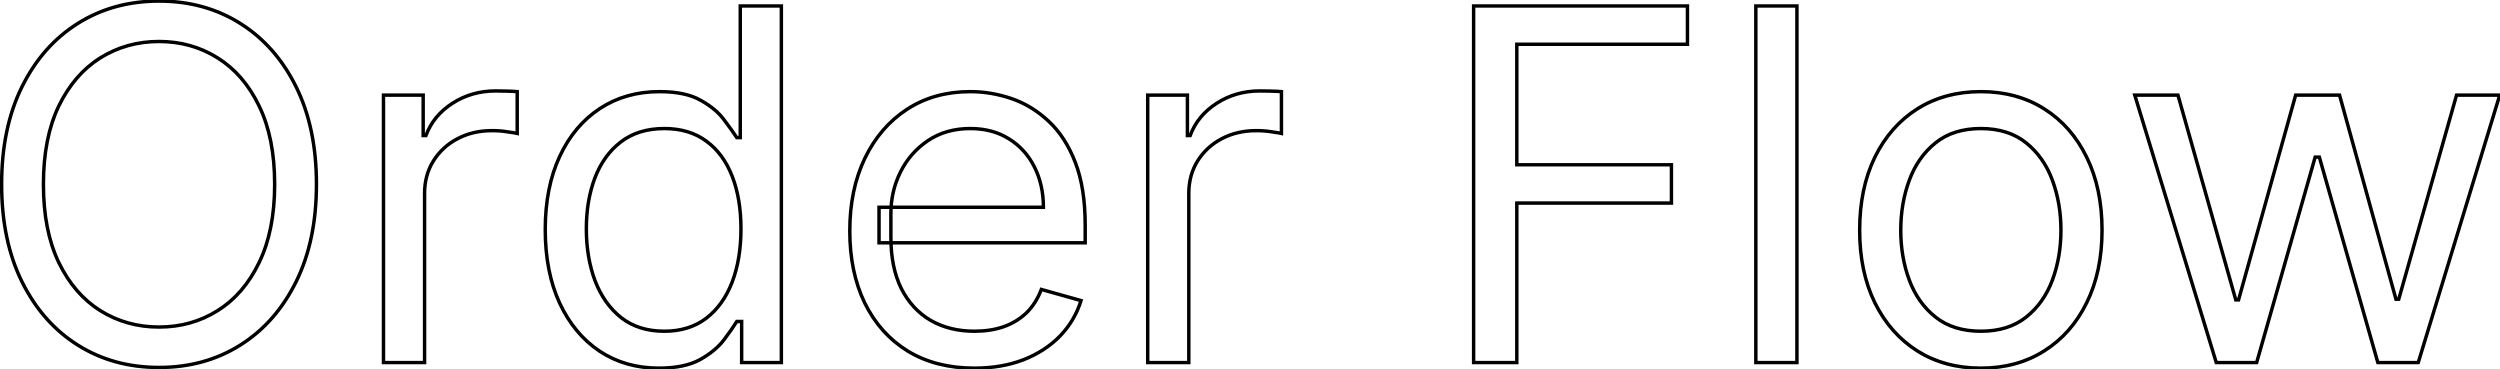 <svg width="724" height="107" viewBox="0 0 724 107" fill="none" xmlns="http://www.w3.org/2000/svg">
<path d="M85.742 81.602L85.294 81.38L85.742 81.602ZM69.555 99.957L69.821 100.381L69.555 99.957ZM22.558 99.957L22.293 100.381L22.558 99.957ZM6.371 81.602L6.819 81.38L6.371 81.602ZM6.371 25.125L5.923 24.903L6.371 25.125ZM69.555 6.77L69.821 6.346L69.555 6.77ZM85.742 25.125L85.294 25.347L85.742 25.125ZM75.052 30.722L74.601 30.939L74.602 30.941L75.052 30.722ZM63 16.754L62.734 17.178L62.736 17.179L63 16.754ZM29.063 16.754L28.799 16.33L28.798 16.331L29.063 16.754ZM17.011 30.722L16.562 30.504L16.561 30.506L17.011 30.722ZM17.011 76.005L16.561 76.222L16.562 76.224L17.011 76.005ZM29.063 89.973L28.798 90.397L28.799 90.397L29.063 89.973ZM63 89.973L62.736 89.549L62.734 89.549L63 89.973ZM75.052 76.005L74.602 75.786L74.601 75.788L75.052 76.005ZM91.142 53.364C91.142 64.196 89.186 73.53 85.294 81.38L86.19 81.824C90.165 73.808 92.142 64.315 92.142 53.364H91.142ZM85.294 81.38C81.398 89.239 76.062 95.284 69.29 99.534L69.821 100.381C76.764 96.024 82.22 89.833 86.19 81.824L85.294 81.38ZM69.29 99.534C62.518 103.783 54.779 105.912 46.057 105.912V106.912C54.95 106.912 62.877 104.738 69.821 100.381L69.29 99.534ZM46.057 105.912C37.334 105.912 29.595 103.783 22.824 99.534L22.293 100.381C29.237 104.738 37.164 106.912 46.057 106.912V105.912ZM22.824 99.534C16.051 95.284 10.716 89.239 6.819 81.38L5.923 81.824C9.894 89.833 15.349 96.024 22.293 100.381L22.824 99.534ZM6.819 81.38C2.927 73.53 0.972 64.196 0.972 53.364H-0.028C-0.028 64.315 1.949 73.808 5.923 81.824L6.819 81.38ZM0.972 53.364C0.972 42.531 2.927 33.198 6.819 25.347L5.923 24.903C1.949 32.92 -0.028 42.412 -0.028 53.364H0.972ZM6.819 25.347C10.716 17.488 16.051 11.443 22.824 7.193L22.293 6.346C15.349 10.703 9.894 16.895 5.923 24.903L6.819 25.347ZM22.824 7.193C29.595 2.945 37.334 0.815 46.057 0.815V-0.185C37.164 -0.185 29.237 1.989 22.293 6.346L22.824 7.193ZM46.057 0.815C54.779 0.815 62.518 2.945 69.29 7.193L69.821 6.346C62.877 1.989 54.95 -0.185 46.057 -0.185V0.815ZM69.29 7.193C76.062 11.443 81.398 17.488 85.294 25.347L86.19 24.903C82.22 16.895 76.764 10.703 69.821 6.346L69.29 7.193ZM85.294 25.347C89.186 33.198 91.142 42.531 91.142 53.364H92.142C92.142 42.412 90.165 32.92 86.19 24.903L85.294 25.347ZM80.04 53.364C80.04 44.368 78.535 36.741 75.501 30.504L74.602 30.941C77.552 37.007 79.04 44.475 79.04 53.364H80.04ZM75.502 30.506C72.509 24.28 68.432 19.547 63.264 16.33L62.736 17.179C67.721 20.282 71.678 24.86 74.601 30.939L75.502 30.506ZM63.266 16.331C58.139 13.118 52.399 11.514 46.057 11.514V12.514C52.221 12.514 57.776 14.07 62.734 17.178L63.266 16.331ZM46.057 11.514C39.715 11.514 33.958 13.118 28.799 16.33L29.328 17.179C34.321 14.07 39.893 12.514 46.057 12.514V11.514ZM28.798 16.331C23.664 19.547 19.588 24.28 16.562 30.504L17.461 30.941C20.418 24.86 24.377 20.281 29.329 17.178L28.798 16.331ZM16.561 30.506C13.562 36.743 12.074 44.369 12.074 53.364H13.074C13.074 44.474 14.545 37.006 17.462 30.939L16.561 30.506ZM12.074 53.364C12.074 62.359 13.562 69.984 16.561 76.222L17.462 75.788C14.545 69.722 13.074 62.253 13.074 53.364H12.074ZM16.562 76.224C19.588 82.447 23.664 87.18 28.798 90.397L29.329 89.549C24.377 86.446 20.418 81.867 17.461 75.786L16.562 76.224ZM28.799 90.397C33.958 93.609 39.715 95.213 46.057 95.213V94.213C39.893 94.213 34.321 92.657 29.328 89.549L28.799 90.397ZM46.057 95.213C52.399 95.213 58.139 93.609 63.266 90.397L62.734 89.549C57.776 92.657 52.221 94.213 46.057 94.213V95.213ZM63.264 90.397C68.432 87.18 72.509 82.447 75.502 76.222L74.601 75.788C71.678 81.867 67.721 86.445 62.736 89.549L63.264 90.397ZM75.501 76.224C78.535 69.986 80.04 62.359 80.04 53.364H79.04C79.04 62.252 77.552 69.72 74.602 75.786L75.501 76.224ZM111.056 105H110.556V105.5H111.056V105ZM111.056 27.546V27.046H110.556V27.546H111.056ZM122.553 27.546H123.053V27.046H122.553V27.546ZM122.553 39.244H122.053V39.744H122.553V39.244ZM123.36 39.244V39.744H123.709L123.829 39.417L123.36 39.244ZM131.025 29.916L130.754 29.495L131.025 29.916ZM149.783 26.537H150.283V26.084L149.833 26.039L149.783 26.537ZM149.783 38.639L149.662 39.124L150.283 39.28V38.639H149.783ZM147.01 38.185L146.928 38.679L146.941 38.681L147.01 38.185ZM132.437 40.202L132.671 40.644L132.672 40.643L132.437 40.202ZM125.478 46.657L125.053 46.393L125.053 46.394L125.478 46.657ZM122.957 105V105.5H123.457V105H122.957ZM111.556 105V27.546H110.556V105H111.556ZM111.056 28.046H122.553V27.046H111.056V28.046ZM122.053 27.546V39.244H123.053V27.546H122.053ZM122.553 39.744H123.36V38.744H122.553V39.744ZM123.829 39.417C125.201 35.695 127.682 32.669 131.296 30.336L130.754 29.495C126.972 31.936 124.343 35.129 122.891 39.072L123.829 39.417ZM131.296 30.336C134.909 28.004 138.982 26.835 143.531 26.835V25.835C138.801 25.835 134.537 27.053 130.754 29.495L131.296 30.336ZM143.531 26.835C144.399 26.835 145.487 26.852 146.795 26.886L146.821 25.886C145.508 25.852 144.41 25.835 143.531 25.835V26.835ZM146.795 26.886C148.103 26.919 149.08 26.969 149.734 27.035L149.833 26.039C149.142 25.97 148.135 25.919 146.821 25.886L146.795 26.886ZM149.283 26.537V38.639H150.283V26.537H149.283ZM149.905 38.154C149.47 38.045 148.517 37.891 147.079 37.69L146.941 38.681C148.394 38.883 149.29 39.031 149.662 39.124L149.905 38.154ZM147.092 37.692C145.65 37.452 144.127 37.332 142.522 37.332V38.332C144.077 38.332 145.546 38.448 146.928 38.679L147.092 37.692ZM142.522 37.332C138.685 37.332 135.241 38.138 132.201 39.761L132.672 40.643C135.55 39.107 138.829 38.332 142.522 38.332V37.332ZM132.203 39.76C129.202 41.347 126.816 43.56 125.053 46.393L125.903 46.921C127.569 44.241 129.822 42.15 132.671 40.644L132.203 39.76ZM125.053 46.394C123.318 49.203 122.457 52.406 122.457 55.986H123.457C123.457 52.574 124.276 49.556 125.903 46.92L125.053 46.394ZM122.457 55.986V105H123.457V55.986H122.457ZM122.957 104.5H111.056V105.5H122.957V104.5ZM173.685 101.722L173.408 102.138L173.41 102.14L173.685 101.722ZM162.087 87.805L161.634 88.015L161.634 88.016L162.087 87.805ZM162.087 45.295L161.634 45.084L162.087 45.295ZM173.736 31.428L173.462 31.01L173.736 31.428ZM202.933 29.058L202.683 29.492L202.689 29.495L202.933 29.058ZM209.69 34.706L209.286 35.001L209.291 35.008L209.69 34.706ZM213.371 39.849L212.952 40.122L213.099 40.349H213.371V39.849ZM214.379 39.849V40.349H214.879V39.849H214.379ZM214.379 1.727V1.227H213.879V1.727H214.379ZM226.28 1.727H226.78V1.227H226.28V1.727ZM226.28 105V105.5H226.78V105H226.28ZM214.783 105H214.283V105.5H214.783V105ZM214.783 93.099H215.283V92.599H214.783V93.099ZM213.371 93.099V92.599H213.092L212.946 92.836L213.371 93.099ZM209.639 98.445L210.037 98.748L210.039 98.745L209.639 98.445ZM202.731 104.143L202.972 104.581L202.976 104.579L202.731 104.143ZM204.496 92.192L204.797 92.591L204.8 92.589L204.496 92.192ZM212.009 81.754L212.476 81.934L212.476 81.933L212.009 81.754ZM212.06 51.094L211.593 51.274L211.593 51.275L212.06 51.094ZM204.597 40.908L204.298 41.309L204.301 41.311L204.597 40.908ZM179.787 41.11L180.091 41.507L180.092 41.506L179.787 41.11ZM172.273 51.548L171.806 51.37L171.806 51.372L172.273 51.548ZM172.324 81.3L171.855 81.475L171.857 81.479L172.324 81.3ZM179.888 91.99L179.576 92.381L179.58 92.384L179.888 91.99ZM190.78 106.114C184.414 106.114 178.813 104.507 173.961 101.305L173.41 102.14C178.441 105.459 184.237 107.114 190.78 107.114V106.114ZM173.963 101.306C169.106 98.068 165.296 93.504 162.541 87.593L161.634 88.016C164.459 94.073 168.382 98.787 173.408 102.138L173.963 101.306ZM162.541 87.594C159.788 81.656 158.402 74.621 158.402 66.474H157.402C157.402 74.733 158.807 81.918 161.634 88.015L162.541 87.594ZM158.402 66.474C158.402 58.395 159.787 51.411 162.541 45.507L161.634 45.084C158.807 51.148 157.402 58.283 157.402 66.474H158.402ZM162.541 45.507C165.296 39.598 169.121 35.051 174.01 31.846L173.462 31.01C168.4 34.327 164.459 39.026 161.634 45.084L162.541 45.507ZM174.01 31.846C178.896 28.644 184.547 27.037 190.982 27.037V26.037C184.372 26.037 178.526 27.691 173.462 31.01L174.01 31.846ZM190.982 27.037C195.977 27.037 199.863 27.871 202.683 29.492L203.182 28.625C200.153 26.884 196.071 26.037 190.982 26.037V27.037ZM202.689 29.495C205.602 31.117 207.793 32.956 209.286 35.001L210.093 34.411C208.494 32.22 206.18 30.294 203.176 28.621L202.689 29.495ZM209.291 35.008C210.868 37.088 212.087 38.792 212.952 40.122L213.79 39.577C212.907 38.218 211.671 36.493 210.088 34.404L209.291 35.008ZM213.371 40.349H214.379V39.349H213.371V40.349ZM214.879 39.849V1.727H213.879V39.849H214.879ZM214.379 2.227H226.28V1.227H214.379V2.227ZM225.78 1.727V105H226.78V1.727H225.78ZM226.28 104.5H214.783V105.5H226.28V104.5ZM215.283 105V93.099H214.283V105H215.283ZM214.783 92.599H213.371V93.599H214.783V92.599ZM212.946 92.836C212.083 94.23 210.849 95.999 209.239 98.145L210.039 98.745C211.657 96.588 212.911 94.793 213.796 93.363L212.946 92.836ZM209.241 98.142C207.679 100.192 205.435 102.05 202.486 103.707L202.976 104.579C206.011 102.874 208.372 100.933 210.037 98.748L209.241 98.142ZM202.49 103.705C199.598 105.297 195.707 106.114 190.78 106.114V107.114C195.804 107.114 199.88 106.283 202.972 104.581L202.49 103.705ZM192.393 96.423C197.258 96.423 201.403 95.154 204.797 92.591L204.194 91.793C201 94.205 197.076 95.423 192.393 95.423V96.423ZM204.8 92.589C208.177 90.004 210.733 86.444 212.476 81.934L211.543 81.573C209.857 85.938 207.403 89.337 204.192 91.795L204.8 92.589ZM212.476 81.933C214.217 77.393 215.081 72.17 215.081 66.273H214.081C214.081 72.074 213.231 77.172 211.542 81.575L212.476 81.933ZM215.081 66.273C215.081 60.443 214.234 55.32 212.526 50.914L211.593 51.275C213.247 55.542 214.081 60.538 214.081 66.273H215.081ZM212.526 50.915C210.816 46.469 208.275 42.99 204.893 40.505L204.301 41.311C207.507 43.667 209.941 46.98 211.593 51.274L212.526 50.915ZM204.895 40.507C201.5 37.978 197.322 36.727 192.393 36.727V37.727C197.147 37.727 201.104 38.931 204.298 41.309L204.895 40.507ZM192.393 36.727C187.262 36.727 182.947 38.046 179.482 40.714L180.092 41.506C183.351 38.997 187.44 37.727 192.393 37.727V36.727ZM179.482 40.714C176.072 43.331 173.516 46.891 171.806 51.37L172.741 51.727C174.393 47.398 176.845 43.999 180.091 41.507L179.482 40.714ZM171.806 51.372C170.134 55.807 169.303 60.776 169.303 66.273H170.303C170.303 60.877 171.119 56.03 172.741 51.725L171.806 51.372ZM169.303 66.273C169.303 71.837 170.151 76.906 171.855 81.475L172.792 81.125C171.135 76.684 170.303 71.735 170.303 66.273H169.303ZM171.857 81.479C173.599 86.022 176.17 89.663 179.576 92.381L180.2 91.599C176.949 89.006 174.477 85.519 172.791 81.121L171.857 81.479ZM179.58 92.384C183.044 95.086 187.326 96.423 192.393 96.423V95.423C187.51 95.423 183.455 94.138 180.195 91.596L179.58 92.384ZM262.889 101.672L262.626 102.097L262.629 102.099L262.889 101.672ZM250.434 87.754L249.984 87.972L249.985 87.975L250.434 87.754ZM250.434 45.901L249.983 45.684L249.983 45.685L250.434 45.901ZM262.637 31.68L262.91 32.099L262.911 32.099L262.637 31.68ZM292.943 28.554L293.105 28.081L292.943 28.554ZM303.684 35.109L303.342 35.474L303.344 35.476L303.684 35.109ZM311.399 47.01L311.865 46.829L311.399 47.01ZM314.273 70.307V70.807H314.773V70.307H314.273ZM254.569 70.307H254.069V70.807H254.569V70.307ZM254.569 60.02V59.52H254.069V60.02H254.569ZM302.171 60.02V60.52H302.671V60.02H302.171ZM299.549 48.321L299.102 48.545L299.104 48.548L299.549 48.321ZM292.187 40.202L291.921 40.626L291.923 40.627L292.187 40.202ZM268.688 40.757L268.968 41.171L268.969 41.171L268.688 40.757ZM260.771 49.834L260.323 49.612L260.771 49.834ZM261.023 83.569L260.575 83.791L260.578 83.796L261.023 83.569ZM269.545 92.797L269.294 93.229L269.297 93.231L269.545 92.797ZM290.674 94.612L290.838 95.085L290.841 95.083L290.674 94.612ZM297.28 90.578L297.627 90.938L297.63 90.935L297.28 90.578ZM301.566 83.821L301.701 83.34L301.259 83.216L301.098 83.645L301.566 83.821ZM313.063 87.048L313.541 87.197L313.693 86.706L313.198 86.567L313.063 87.048ZM306.962 97.335L307.319 97.685L307.321 97.683L306.962 97.335ZM296.372 104.193L296.551 104.66L296.555 104.659L296.372 104.193ZM282.202 106.114C274.815 106.114 268.47 104.484 263.149 101.245L262.629 102.099C268.133 105.449 274.664 107.114 282.202 107.114V106.114ZM263.152 101.247C257.857 97.97 253.768 93.404 250.883 87.534L249.985 87.975C252.949 94.005 257.164 98.717 262.626 102.097L263.152 101.247ZM250.884 87.537C248.032 81.633 246.597 74.751 246.597 66.878H245.597C245.597 74.872 247.054 81.908 249.984 87.972L250.884 87.537ZM246.597 66.878C246.597 59.005 248.032 52.089 250.885 46.116L249.983 45.685C247.054 51.815 245.597 58.883 245.597 66.878H246.597ZM250.885 46.117C253.773 40.108 257.782 35.441 262.91 32.099L262.364 31.262C257.07 34.711 252.944 39.524 249.983 45.684L250.885 46.117ZM262.911 32.099C268.064 28.729 274.085 27.037 280.992 27.037V26.037C273.914 26.037 267.698 27.774 262.363 31.262L262.911 32.099ZM280.992 27.037C284.97 27.037 288.899 27.7 292.781 29.027L293.105 28.081C289.121 26.719 285.083 26.037 280.992 26.037V27.037ZM292.781 29.027C296.643 30.347 300.163 32.494 303.342 35.474L304.026 34.745C300.75 31.674 297.109 29.45 293.105 28.081L292.781 29.027ZM303.344 35.476C306.505 38.407 309.039 42.305 310.933 47.191L311.865 46.829C309.927 41.831 307.317 37.796 304.024 34.743L303.344 35.476ZM310.933 47.191C312.82 52.058 313.773 58.077 313.773 65.264H314.773C314.773 57.996 313.81 51.845 311.865 46.829L310.933 47.191ZM313.773 65.264V70.307H314.773V65.264H313.773ZM314.273 69.807H254.569V70.807H314.273V69.807ZM255.069 70.307V60.02H254.069V70.307H255.069ZM254.569 60.52H302.171V59.52H254.569V60.52ZM302.671 60.02C302.671 55.581 301.783 51.602 299.994 48.094L299.104 48.548C300.811 51.898 301.671 55.718 301.671 60.02H302.671ZM299.996 48.097C298.241 44.587 295.724 41.811 292.451 39.778L291.923 40.627C295.036 42.561 297.428 45.197 299.102 48.545L299.996 48.097ZM292.453 39.779C289.201 37.738 285.375 36.727 280.992 36.727V37.727C285.216 37.727 288.852 38.7 291.921 40.626L292.453 39.779ZM280.992 36.727C276.166 36.727 271.963 37.927 268.407 40.344L268.969 41.171C272.338 38.881 276.339 37.727 280.992 37.727V36.727ZM268.408 40.343C264.907 42.711 262.21 45.803 260.323 49.612L261.219 50.056C263.03 46.401 265.611 43.442 268.968 41.171L268.408 40.343ZM260.323 49.612C258.439 53.414 257.498 57.491 257.498 61.835H258.498C258.498 57.641 259.405 53.717 261.219 50.056L260.323 49.612ZM257.498 61.835V68.693H258.498V61.835H257.498ZM257.498 68.693C257.498 74.598 258.516 79.637 260.576 83.791L261.471 83.347C259.497 79.365 258.498 74.487 258.498 68.693H257.498ZM260.578 83.796C262.668 87.908 265.573 91.059 269.294 93.229L269.797 92.365C266.256 90.299 263.48 87.298 261.469 83.342L260.578 83.796ZM269.297 93.231C273.014 95.364 277.321 96.423 282.202 96.423V95.423C277.469 95.423 273.339 94.398 269.794 92.363L269.297 93.231ZM282.202 96.423C285.375 96.423 288.256 95.98 290.838 95.085L290.51 94.14C288.05 94.993 285.282 95.423 282.202 95.423V96.423ZM290.841 95.083C293.46 94.153 295.724 92.772 297.627 90.938L296.933 90.218C295.138 91.948 292.998 93.256 290.507 94.141L290.841 95.083ZM297.63 90.935C299.537 89.063 301.003 86.747 302.034 83.997L301.098 83.645C300.112 86.274 298.721 88.462 296.93 90.221L297.63 90.935ZM301.431 84.302L312.928 87.53L313.198 86.567L301.701 83.34L301.431 84.302ZM312.586 86.9C311.399 90.724 309.406 94.085 306.602 96.988L307.321 97.683C310.233 94.668 312.307 91.171 313.541 87.197L312.586 86.9ZM306.604 96.986C303.801 99.855 300.333 102.104 296.19 103.728L296.555 104.659C300.816 102.988 304.407 100.665 307.319 97.685L306.604 96.986ZM296.193 103.726C292.057 105.315 287.395 106.114 282.202 106.114V107.114C287.498 107.114 292.283 106.299 296.551 104.66L296.193 103.726ZM332.376 105H331.876V105.5H332.376V105ZM332.376 27.546V27.046H331.876V27.546H332.376ZM343.874 27.546H344.374V27.046H343.874V27.546ZM343.874 39.244H343.374V39.744H343.874V39.244ZM344.68 39.244V39.744H345.029L345.15 39.417L344.68 39.244ZM352.345 29.916L352.074 29.495L352.345 29.916ZM371.104 26.537H371.604V26.084L371.153 26.039L371.104 26.537ZM371.104 38.639L370.982 39.124L371.604 39.28V38.639H371.104ZM368.33 38.185L368.248 38.679L368.261 38.681L368.33 38.185ZM353.757 40.202L353.991 40.644L353.993 40.643L353.757 40.202ZM346.798 46.657L346.374 46.393L346.373 46.394L346.798 46.657ZM344.277 105V105.5H344.777V105H344.277ZM332.876 105V27.546H331.876V105H332.876ZM332.376 28.046H343.874V27.046H332.376V28.046ZM343.374 27.546V39.244H344.374V27.546H343.374ZM343.874 39.744H344.68V38.744H343.874V39.744ZM345.15 39.417C346.521 35.695 349.002 32.669 352.616 30.336L352.074 29.495C348.293 31.936 345.664 35.129 344.211 39.072L345.15 39.417ZM352.616 30.336C356.229 28.004 360.302 26.835 364.851 26.835V25.835C360.121 25.835 355.857 27.053 352.074 29.495L352.616 30.336ZM364.851 26.835C365.719 26.835 366.807 26.852 368.116 26.886L368.141 25.886C366.828 25.852 365.731 25.835 364.851 25.835V26.835ZM368.116 26.886C369.424 26.919 370.4 26.969 371.054 27.035L371.153 26.039C370.462 25.97 369.456 25.919 368.141 25.886L368.116 26.886ZM370.604 26.537V38.639H371.604V26.537H370.604ZM371.225 38.154C370.791 38.045 369.837 37.891 368.399 37.69L368.261 38.681C369.714 38.883 370.61 39.031 370.982 39.124L371.225 38.154ZM368.412 37.692C366.971 37.452 365.447 37.332 363.842 37.332V38.332C365.398 38.332 366.866 38.448 368.248 38.679L368.412 37.692ZM363.842 37.332C360.005 37.332 356.561 38.138 353.522 39.761L353.993 40.643C356.87 39.107 360.149 38.332 363.842 38.332V37.332ZM353.523 39.76C350.522 41.347 348.136 43.56 346.374 46.393L347.223 46.921C348.89 44.241 351.143 42.15 353.991 40.644L353.523 39.76ZM346.373 46.394C344.639 49.203 343.777 52.406 343.777 55.986H344.777C344.777 52.574 345.596 49.556 347.224 46.92L346.373 46.394ZM343.777 55.986V105H344.777V55.986H343.777ZM344.277 104.5H332.376V105.5H344.277V104.5ZM426.762 105H426.262V105.5H426.762V105ZM426.762 1.727V1.227H426.262V1.727H426.762ZM488.685 1.727H489.185V1.227H488.685V1.727ZM488.685 12.821V13.321H489.185V12.821H488.685ZM439.267 12.821V12.321H438.767V12.821H439.267ZM439.267 47.716H438.767V48.216H439.267V47.716ZM484.046 47.716H484.546V47.216H484.046V47.716ZM484.046 58.81V59.31H484.546V58.81H484.046ZM439.267 58.81V58.31H438.767V58.81H439.267ZM439.267 105V105.5H439.767V105H439.267ZM427.262 105V1.727H426.262V105H427.262ZM426.762 2.227H488.685V1.227H426.762V2.227ZM488.185 1.727V12.821H489.185V1.727H488.185ZM488.685 12.321H439.267V13.321H488.685V12.321ZM438.767 12.821V47.716H439.767V12.821H438.767ZM439.267 48.216H484.046V47.216H439.267V48.216ZM483.546 47.716V58.81H484.546V47.716H483.546ZM484.046 58.31H439.267V59.31H484.046V58.31ZM438.767 58.81V105H439.767V58.81H438.767ZM439.267 104.5H426.762V105.5H439.267V104.5ZM520.39 1.727H520.89V1.227H520.39V1.727ZM520.39 105V105.5H520.89V105H520.39ZM508.49 105H507.99V105.5H508.49V105ZM508.49 1.727V1.227H507.99V1.727H508.49ZM519.89 1.727V105H520.89V1.727H519.89ZM520.39 104.5H508.49V105.5H520.39V104.5ZM508.99 105V1.727H507.99V105H508.99ZM508.49 2.227H520.39V1.227H508.49V2.227ZM555.247 101.621L554.979 102.044L554.981 102.044L555.247 101.621ZM542.943 87.653L542.494 87.873L542.495 87.875L542.943 87.653ZM542.943 45.548L542.495 45.327L542.494 45.329L542.943 45.548ZM555.247 31.529L554.981 31.106L554.979 31.107L555.247 31.529ZM592.008 31.529L591.74 31.951L591.741 31.952L592.008 31.529ZM604.312 45.548L603.862 45.766L603.863 45.768L604.312 45.548ZM604.312 87.653L603.864 87.432L603.863 87.434L604.312 87.653ZM592.008 101.621L591.741 101.199L591.74 101.199L592.008 101.621ZM586.764 91.839L586.453 91.447L586.764 91.839ZM594.378 81.098L594.847 81.272L594.378 81.098ZM594.378 52.204L594.847 52.031L594.378 52.204ZM586.764 41.362L587.077 40.972L586.764 41.362ZM560.542 41.362L560.229 40.972L560.542 41.362ZM552.928 52.204L552.459 52.031L552.928 52.204ZM552.928 81.098L552.459 81.272L552.928 81.098ZM560.542 91.839L560.853 91.447L560.542 91.839ZM573.653 106.114C566.743 106.114 560.703 104.47 555.514 101.199L554.981 102.044C560.348 105.429 566.578 107.114 573.653 107.114V106.114ZM555.515 101.199C550.354 97.924 546.312 93.34 543.392 87.432L542.495 87.875C545.491 93.935 549.652 98.663 554.979 102.044L555.515 101.199ZM543.393 87.434C540.507 81.531 539.056 74.616 539.056 66.676H538.056C538.056 74.738 539.53 81.808 542.494 87.873L543.393 87.434ZM539.056 66.676C539.056 58.668 540.508 51.703 543.393 45.766L542.494 45.329C539.53 51.427 538.056 58.548 538.056 66.676H539.056ZM543.392 45.768C546.313 39.826 550.355 35.226 555.515 31.951L554.979 31.107C549.651 34.488 545.49 39.234 542.495 45.327L543.392 45.768ZM555.514 31.952C560.703 28.68 566.743 27.037 573.653 27.037V26.037C566.578 26.037 560.348 27.722 554.981 31.106L555.514 31.952ZM573.653 27.037C580.563 27.037 586.586 28.68 591.74 31.951L592.276 31.107C586.942 27.722 580.728 26.037 573.653 26.037V27.037ZM591.741 31.952C596.935 35.227 600.975 39.826 603.862 45.766L604.762 45.329C601.799 39.234 597.637 34.488 592.275 31.106L591.741 31.952ZM603.863 45.768C606.782 51.705 608.249 58.669 608.249 66.676H609.249C609.249 58.547 607.759 51.426 604.761 45.327L603.863 45.768ZM608.249 66.676C608.249 74.615 606.782 81.529 603.864 87.432L604.76 87.875C607.759 81.81 609.249 74.739 609.249 66.676H608.249ZM603.863 87.434C600.976 93.34 596.935 97.923 591.741 101.199L592.275 102.044C597.637 98.663 601.799 93.934 604.761 87.873L603.863 87.434ZM591.74 101.199C586.586 104.47 580.563 106.114 573.653 106.114V107.114C580.728 107.114 586.942 105.429 592.276 102.044L591.74 101.199ZM573.653 96.423C579.052 96.423 583.54 95.038 587.075 92.23L586.453 91.447C583.13 94.086 578.876 95.423 573.653 95.423V96.423ZM587.075 92.23C590.581 89.446 593.17 85.788 594.847 81.272L593.909 80.924C592.291 85.283 589.804 88.786 586.453 91.447L587.075 92.23ZM594.847 81.272C596.517 76.774 597.349 71.907 597.349 66.676H596.349C596.349 71.799 595.534 76.547 593.909 80.924L594.847 81.272ZM597.349 66.676C597.349 61.445 596.517 56.562 594.847 52.031L593.909 52.377C595.534 56.788 596.349 61.553 596.349 66.676H597.349ZM594.847 52.031C593.171 47.482 590.582 43.791 587.077 40.972L586.45 41.752C589.803 44.447 592.29 47.983 593.909 52.377L594.847 52.031ZM587.077 40.972C583.542 38.131 579.054 36.727 573.653 36.727V37.727C578.875 37.727 583.128 39.081 586.45 41.752L587.077 40.972ZM573.653 36.727C568.252 36.727 563.764 38.131 560.229 40.972L560.855 41.752C564.178 39.081 568.431 37.727 573.653 37.727V36.727ZM560.229 40.972C556.723 43.791 554.134 47.482 552.459 52.031L553.397 52.377C555.016 47.983 557.503 44.447 560.855 41.752L560.229 40.972ZM552.459 52.031C550.789 56.562 549.957 61.445 549.957 66.676H550.957C550.957 61.553 551.772 56.788 553.397 52.377L552.459 52.031ZM549.957 66.676C549.957 71.907 550.789 76.774 552.459 81.272L553.396 80.924C551.772 76.547 550.957 71.799 550.957 66.676H549.957ZM552.459 81.272C554.135 85.788 556.725 89.446 560.231 92.23L560.853 91.447C557.501 88.786 555.015 85.283 553.396 80.924L552.459 81.272ZM560.231 92.23C563.766 95.038 568.253 96.423 573.653 96.423V95.423C568.429 95.423 564.176 94.086 560.853 91.447L560.231 92.23ZM641.829 105L641.351 105.146L641.459 105.5H641.829V105ZM618.23 27.546V27.046H617.555L617.751 27.691L618.23 27.546ZM630.735 27.546L631.216 27.41L631.114 27.046H630.735V27.546ZM647.477 86.847L646.996 86.982L647.098 87.347H647.477V86.847ZM648.284 86.847V87.347H648.663L648.765 86.981L648.284 86.847ZM664.823 27.546V27.046H664.444L664.342 27.411L664.823 27.546ZM677.531 27.546L678.013 27.412L677.911 27.046H677.531V27.546ZM693.869 86.645L693.387 86.778L693.488 87.145H693.869V86.645ZM694.676 86.645V87.145H695.054L695.157 86.781L694.676 86.645ZM711.417 27.546V27.046H711.039L710.936 27.409L711.417 27.546ZM723.923 27.546L724.401 27.691L724.598 27.046H723.923V27.546ZM700.323 105V105.5H700.694L700.802 105.146L700.323 105ZM688.624 105L688.144 105.137L688.247 105.5H688.624V105ZM671.681 45.497L672.162 45.36L672.059 44.997H671.681V45.497ZM670.471 45.497V44.997H670.094L669.99 45.36L670.471 45.497ZM653.528 105V105.5H653.905L654.009 105.137L653.528 105ZM642.307 104.854L618.708 27.4L617.751 27.691L641.351 105.146L642.307 104.854ZM618.23 28.046H630.735V27.046H618.23V28.046ZM630.254 27.681L646.996 86.982L647.958 86.711L631.216 27.41L630.254 27.681ZM647.477 87.347H648.284V86.347H647.477V87.347ZM648.765 86.981L665.305 27.68L664.342 27.411L647.802 86.712L648.765 86.981ZM664.823 28.046H677.531V27.046H664.823V28.046ZM677.049 27.679L693.387 86.778L694.351 86.512L678.013 27.412L677.049 27.679ZM693.869 87.145H694.676V86.145H693.869V87.145ZM695.157 86.781L711.898 27.682L710.936 27.409L694.195 86.509L695.157 86.781ZM711.417 28.046H723.923V27.046H711.417V28.046ZM723.444 27.4L699.845 104.854L700.802 105.146L724.401 27.691L723.444 27.4ZM700.323 104.5H688.624V105.5H700.323V104.5ZM689.105 104.863L672.162 45.36L671.2 45.634L688.144 105.137L689.105 104.863ZM671.681 44.997H670.471V45.997H671.681V44.997ZM669.99 45.36L653.047 104.863L654.009 105.137L670.952 45.634L669.99 45.36ZM653.528 104.5H641.829V105.5H653.528V104.5Z" fill="black"/>
</svg>
